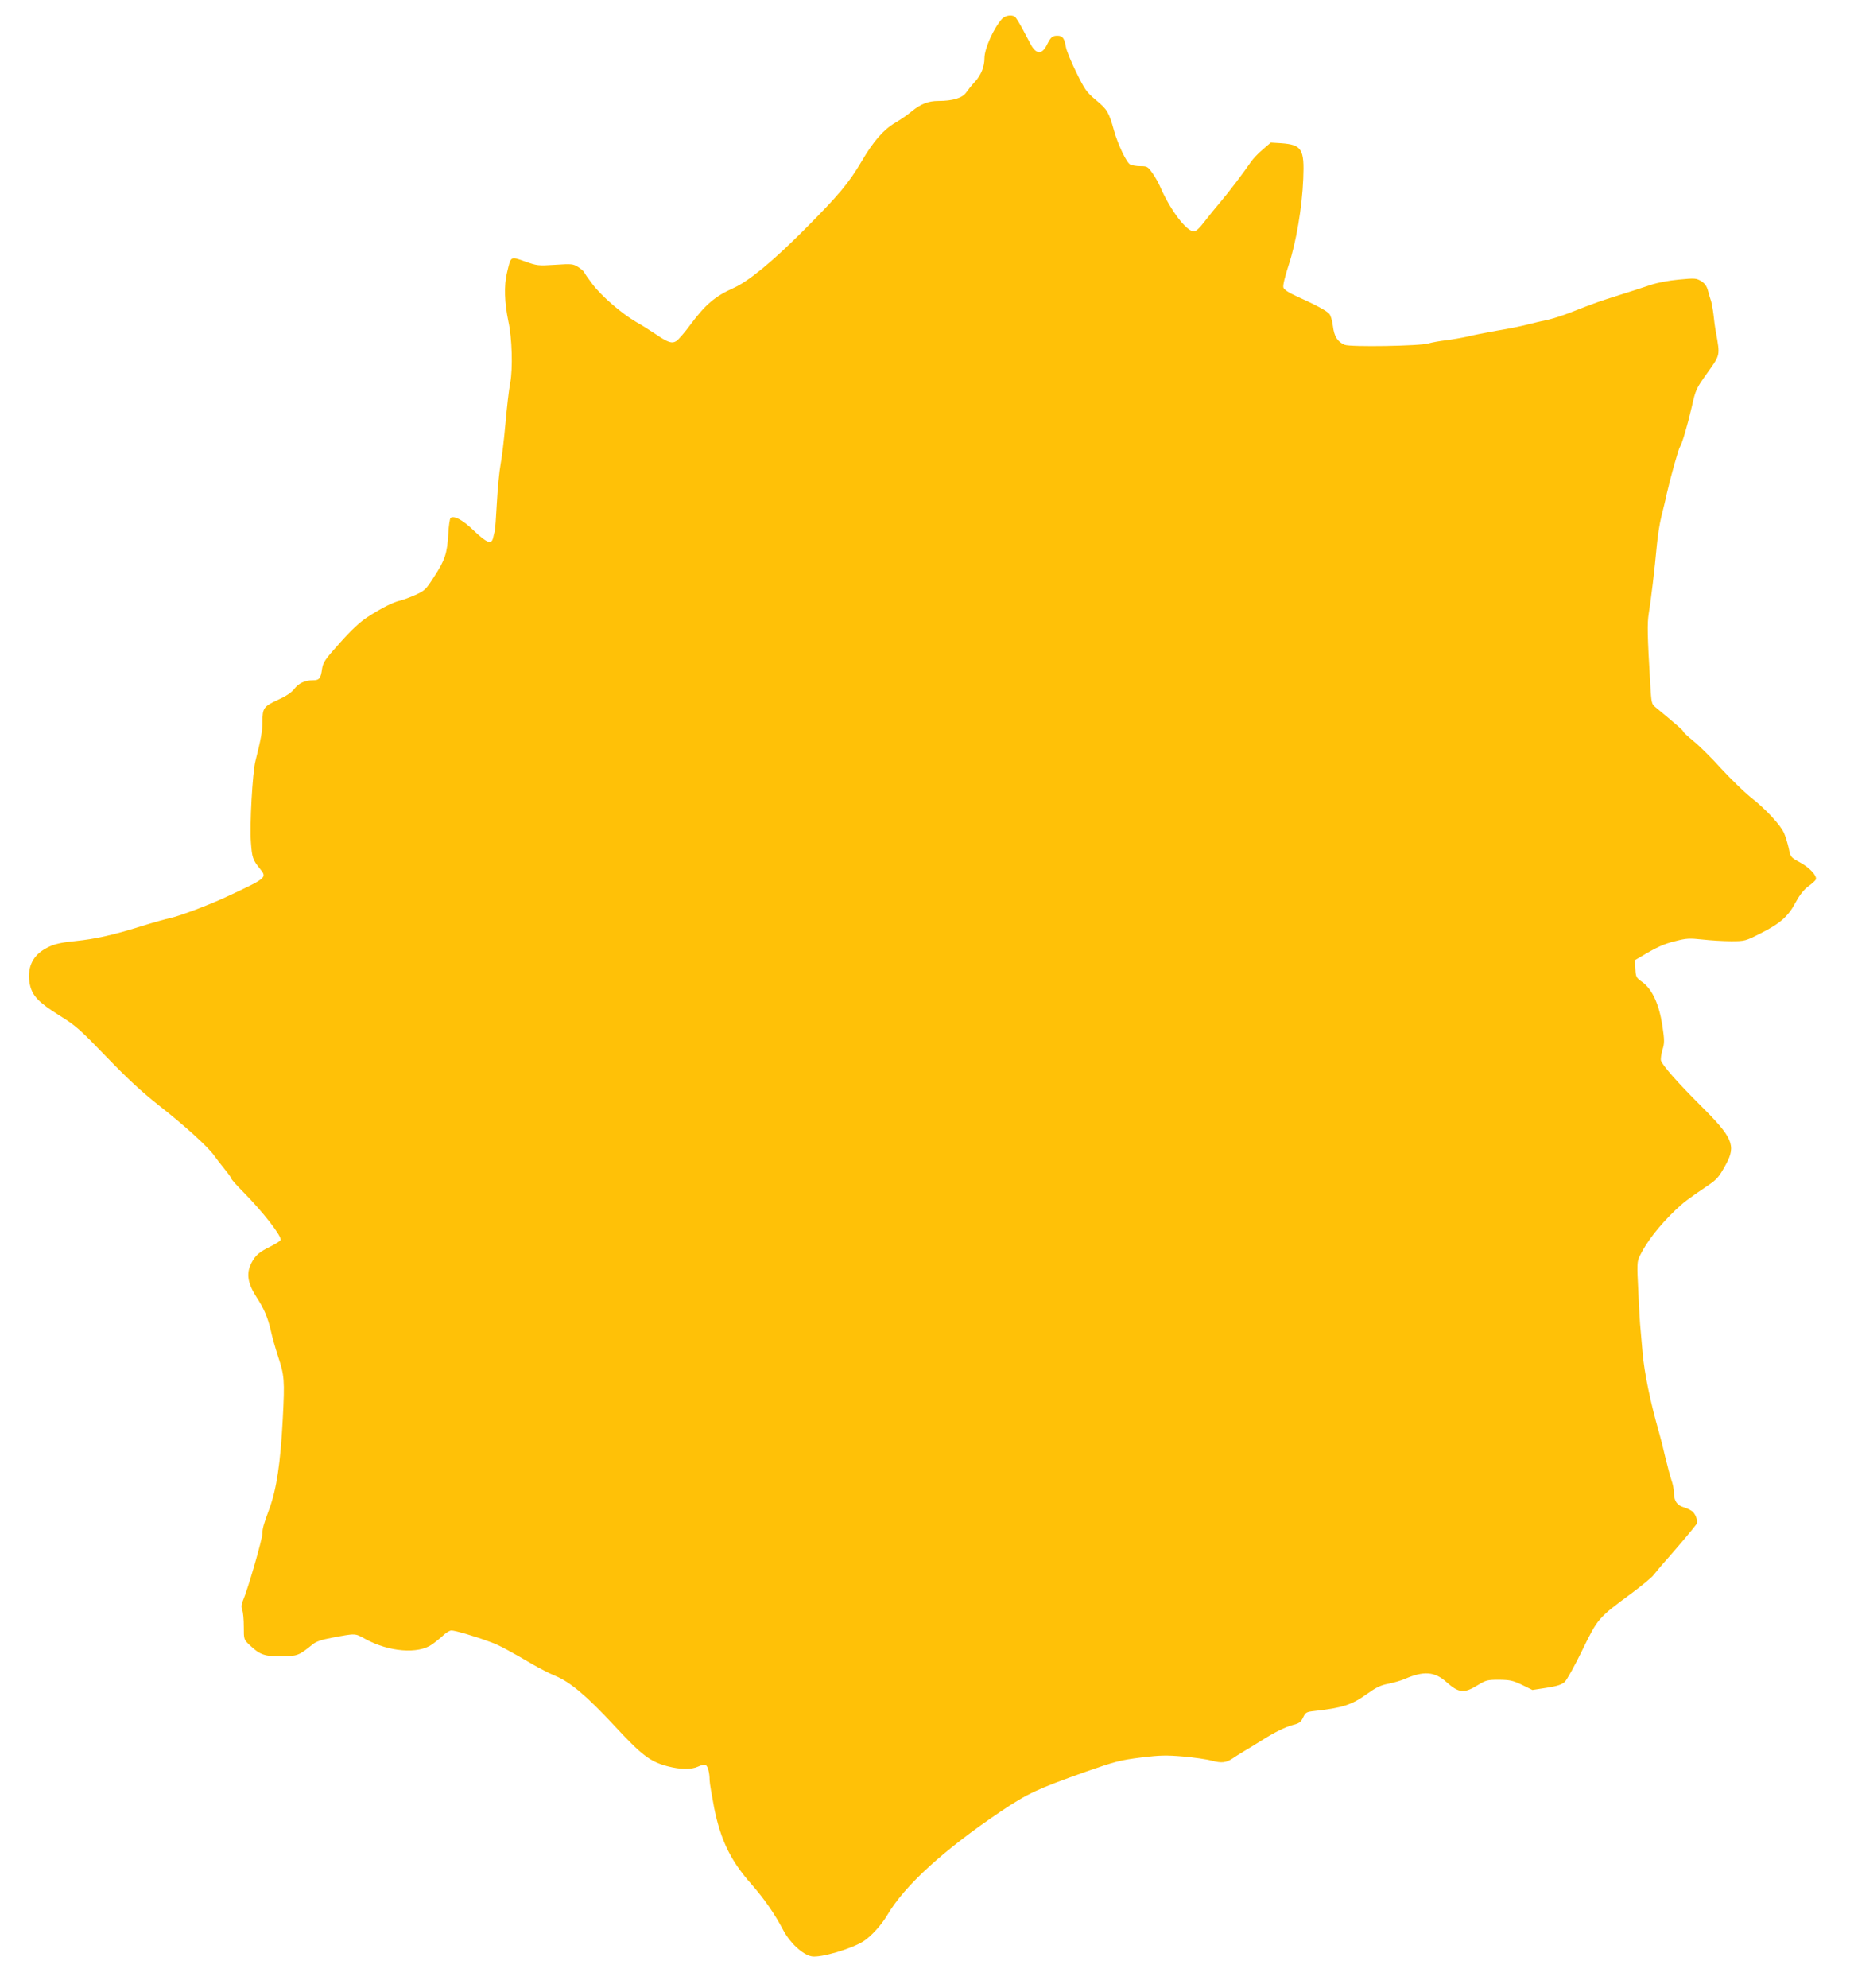 <?xml version="1.0" standalone="no"?>
<!DOCTYPE svg PUBLIC "-//W3C//DTD SVG 20010904//EN"
 "http://www.w3.org/TR/2001/REC-SVG-20010904/DTD/svg10.dtd">
<svg version="1.0" xmlns="http://www.w3.org/2000/svg"
 width="1194pt" height="1280pt" viewBox="0 0 1194 1280"
 preserveAspectRatio="xMidYMid meet">
<g transform="translate(0,1280) scale(0.1,-0.1)"
fill="#ffc107" stroke="none">
<path d="M6453 12678 c-53 -58 -113 -191 -113 -252 0 -55 -21 -107 -59 -150
-21 -22 -47 -55 -59 -72 -24 -35 -87 -54 -178 -54 -66 0 -114 -19 -174 -68
-25 -21 -71 -53 -104 -72 -76 -45 -141 -119 -217 -249 -84 -142 -147 -217
-375 -446 -201 -201 -354 -327 -451 -370 -117 -52 -180 -106 -274 -232 -37
-51 -79 -99 -92 -108 -30 -19 -54 -11 -135 44 -31 21 -88 57 -127 79 -92 54
-221 165 -279 242 -26 34 -50 68 -53 76 -3 7 -21 23 -40 35 -32 20 -42 21
-148 14 -109 -7 -117 -6 -195 22 -94 33 -89 36 -115 -74 -20 -83 -16 -191 9
-312 24 -108 29 -303 12 -396 -9 -44 -22 -163 -31 -264 -9 -102 -23 -219 -31
-260 -8 -42 -19 -153 -24 -247 -5 -94 -11 -177 -14 -185 -2 -8 -7 -26 -10 -41
-10 -46 -40 -35 -125 46 -72 69 -124 97 -149 82 -5 -3 -12 -49 -15 -103 -7
-126 -21 -169 -91 -276 -53 -83 -60 -90 -122 -118 -36 -16 -80 -32 -97 -36
-41 -8 -123 -49 -210 -106 -47 -30 -104 -83 -177 -165 -98 -109 -109 -126
-116 -169 -8 -61 -18 -73 -59 -73 -51 0 -92 -19 -120 -56 -18 -23 -52 -46
-107 -71 -91 -42 -98 -52 -98 -144 0 -56 -10 -110 -45 -249 -19 -74 -38 -412
-29 -525 7 -97 12 -111 57 -167 48 -60 50 -59 -223 -186 -105 -49 -291 -119
-350 -132 -30 -6 -118 -31 -195 -55 -175 -55 -292 -81 -420 -94 -110 -11 -152
-23 -206 -57 -75 -47 -106 -125 -87 -221 15 -74 56 -117 192 -202 105 -65 132
-90 302 -266 136 -141 228 -226 337 -312 165 -129 318 -268 356 -323 14 -19
44 -59 68 -88 24 -29 43 -56 43 -61 0 -4 35 -44 78 -87 127 -129 247 -283 239
-308 -2 -6 -31 -24 -64 -41 -74 -36 -99 -58 -124 -107 -35 -68 -24 -132 35
-223 45 -68 71 -129 90 -212 8 -38 29 -112 46 -164 42 -127 44 -153 31 -405
-15 -286 -40 -452 -87 -580 -36 -97 -44 -125 -44 -156 0 -36 -94 -362 -126
-435 -10 -24 -11 -40 -4 -59 6 -14 10 -62 10 -108 0 -82 0 -82 38 -118 65 -62
95 -73 204 -72 104 1 112 4 203 78 21 17 57 29 120 41 160 30 149 30 220 -9
150 -82 338 -97 427 -34 24 17 57 44 74 60 17 16 40 30 50 30 20 2 156 -38
254 -75 54 -19 120 -55 279 -148 44 -25 105 -56 137 -69 95 -39 201 -128 377
-317 180 -195 234 -235 346 -265 84 -22 154 -22 197 -2 19 9 40 14 47 11 15
-6 27 -50 27 -99 0 -17 14 -98 30 -182 42 -205 106 -337 238 -486 82 -93 152
-193 206 -297 44 -83 125 -158 183 -169 57 -11 264 50 338 100 48 32 113 104
150 167 111 189 362 418 730 666 173 116 233 144 545 255 195 68 221 75 363
93 116 14 158 15 265 6 70 -6 154 -18 186 -27 64 -17 93 -13 135 15 14 10 46
30 71 45 25 14 74 45 110 67 91 58 158 90 210 104 37 9 48 18 62 47 16 33 21
36 75 42 179 20 240 40 334 108 61 43 90 58 140 67 35 7 83 21 106 31 121 53
192 48 267 -19 82 -73 114 -76 206 -19 49 30 60 33 134 33 71 -1 89 -5 148
-33 l67 -33 91 14 c69 11 97 20 117 38 14 13 65 105 113 204 100 205 101 207
314 364 70 52 135 106 144 119 10 13 53 65 97 114 71 81 154 179 179 213 13
17 -1 62 -24 83 -11 9 -37 22 -58 28 -42 12 -62 42 -62 95 0 20 -7 56 -16 80
-8 24 -26 91 -40 149 -13 58 -31 128 -39 155 -56 195 -96 387 -107 520 -5 61
-11 128 -13 150 -3 22 -9 128 -14 235 -9 183 -9 197 10 235 44 90 123 192 228
293 54 51 76 68 201 153 67 45 78 56 125 142 67 122 44 174 -166 382 -144 144
-239 251 -252 286 -3 9 1 40 9 68 14 45 14 62 0 157 -21 137 -65 234 -128 280
-41 29 -43 33 -46 86 l-3 56 43 25 c100 60 145 80 219 98 69 18 89 19 173 10
52 -6 135 -11 185 -11 87 0 92 1 188 50 126 63 180 110 227 200 26 48 51 80
81 103 24 17 46 37 49 44 10 23 -40 77 -101 110 -61 33 -62 35 -73 90 -7 31
-20 75 -30 98 -23 53 -117 155 -218 234 -42 34 -126 116 -187 182 -60 67 -140
146 -177 176 -38 31 -68 59 -68 63 0 7 -34 37 -179 157 -25 20 -26 28 -33 145
-19 320 -20 393 -10 457 14 84 39 292 52 439 6 63 19 146 29 185 10 40 27 108
36 152 23 101 75 287 85 300 12 17 47 133 75 255 25 111 28 118 101 220 83
117 82 108 55 260 -6 30 -13 82 -16 115 -4 33 -11 71 -15 85 -5 14 -14 44 -20
67 -8 30 -19 47 -44 63 -32 19 -40 20 -144 10 -67 -6 -139 -20 -183 -35 -41
-14 -131 -43 -201 -65 -130 -41 -148 -47 -309 -110 -53 -21 -123 -43 -155 -50
-32 -6 -90 -20 -129 -30 -38 -10 -126 -28 -195 -39 -69 -12 -154 -29 -190 -38
-36 -8 -99 -19 -140 -24 -41 -5 -91 -14 -110 -20 -56 -17 -504 -24 -540 -9
-46 19 -68 54 -76 121 -4 33 -14 68 -23 78 -17 20 -87 58 -212 114 -51 23 -79
42 -84 56 -4 13 9 67 34 144 48 145 87 373 94 557 8 191 -9 218 -143 228 l-66
4 -51 -44 c-29 -24 -63 -60 -76 -79 -49 -72 -142 -194 -196 -258 -31 -36 -78
-94 -104 -128 -31 -41 -55 -63 -68 -63 -48 0 -151 136 -215 282 -11 27 -34 68
-52 93 -30 42 -34 45 -77 45 -26 0 -55 5 -67 11 -23 12 -79 130 -103 216 -34
122 -44 138 -115 197 -63 53 -73 67 -128 179 -33 67 -63 140 -67 162 -10 59
-22 75 -55 75 -33 0 -43 -9 -68 -59 -32 -64 -69 -62 -105 5 -7 13 -30 56 -51
96 -21 40 -44 76 -50 80 -22 15 -63 8 -83 -14z"/>
</g>
</svg>
